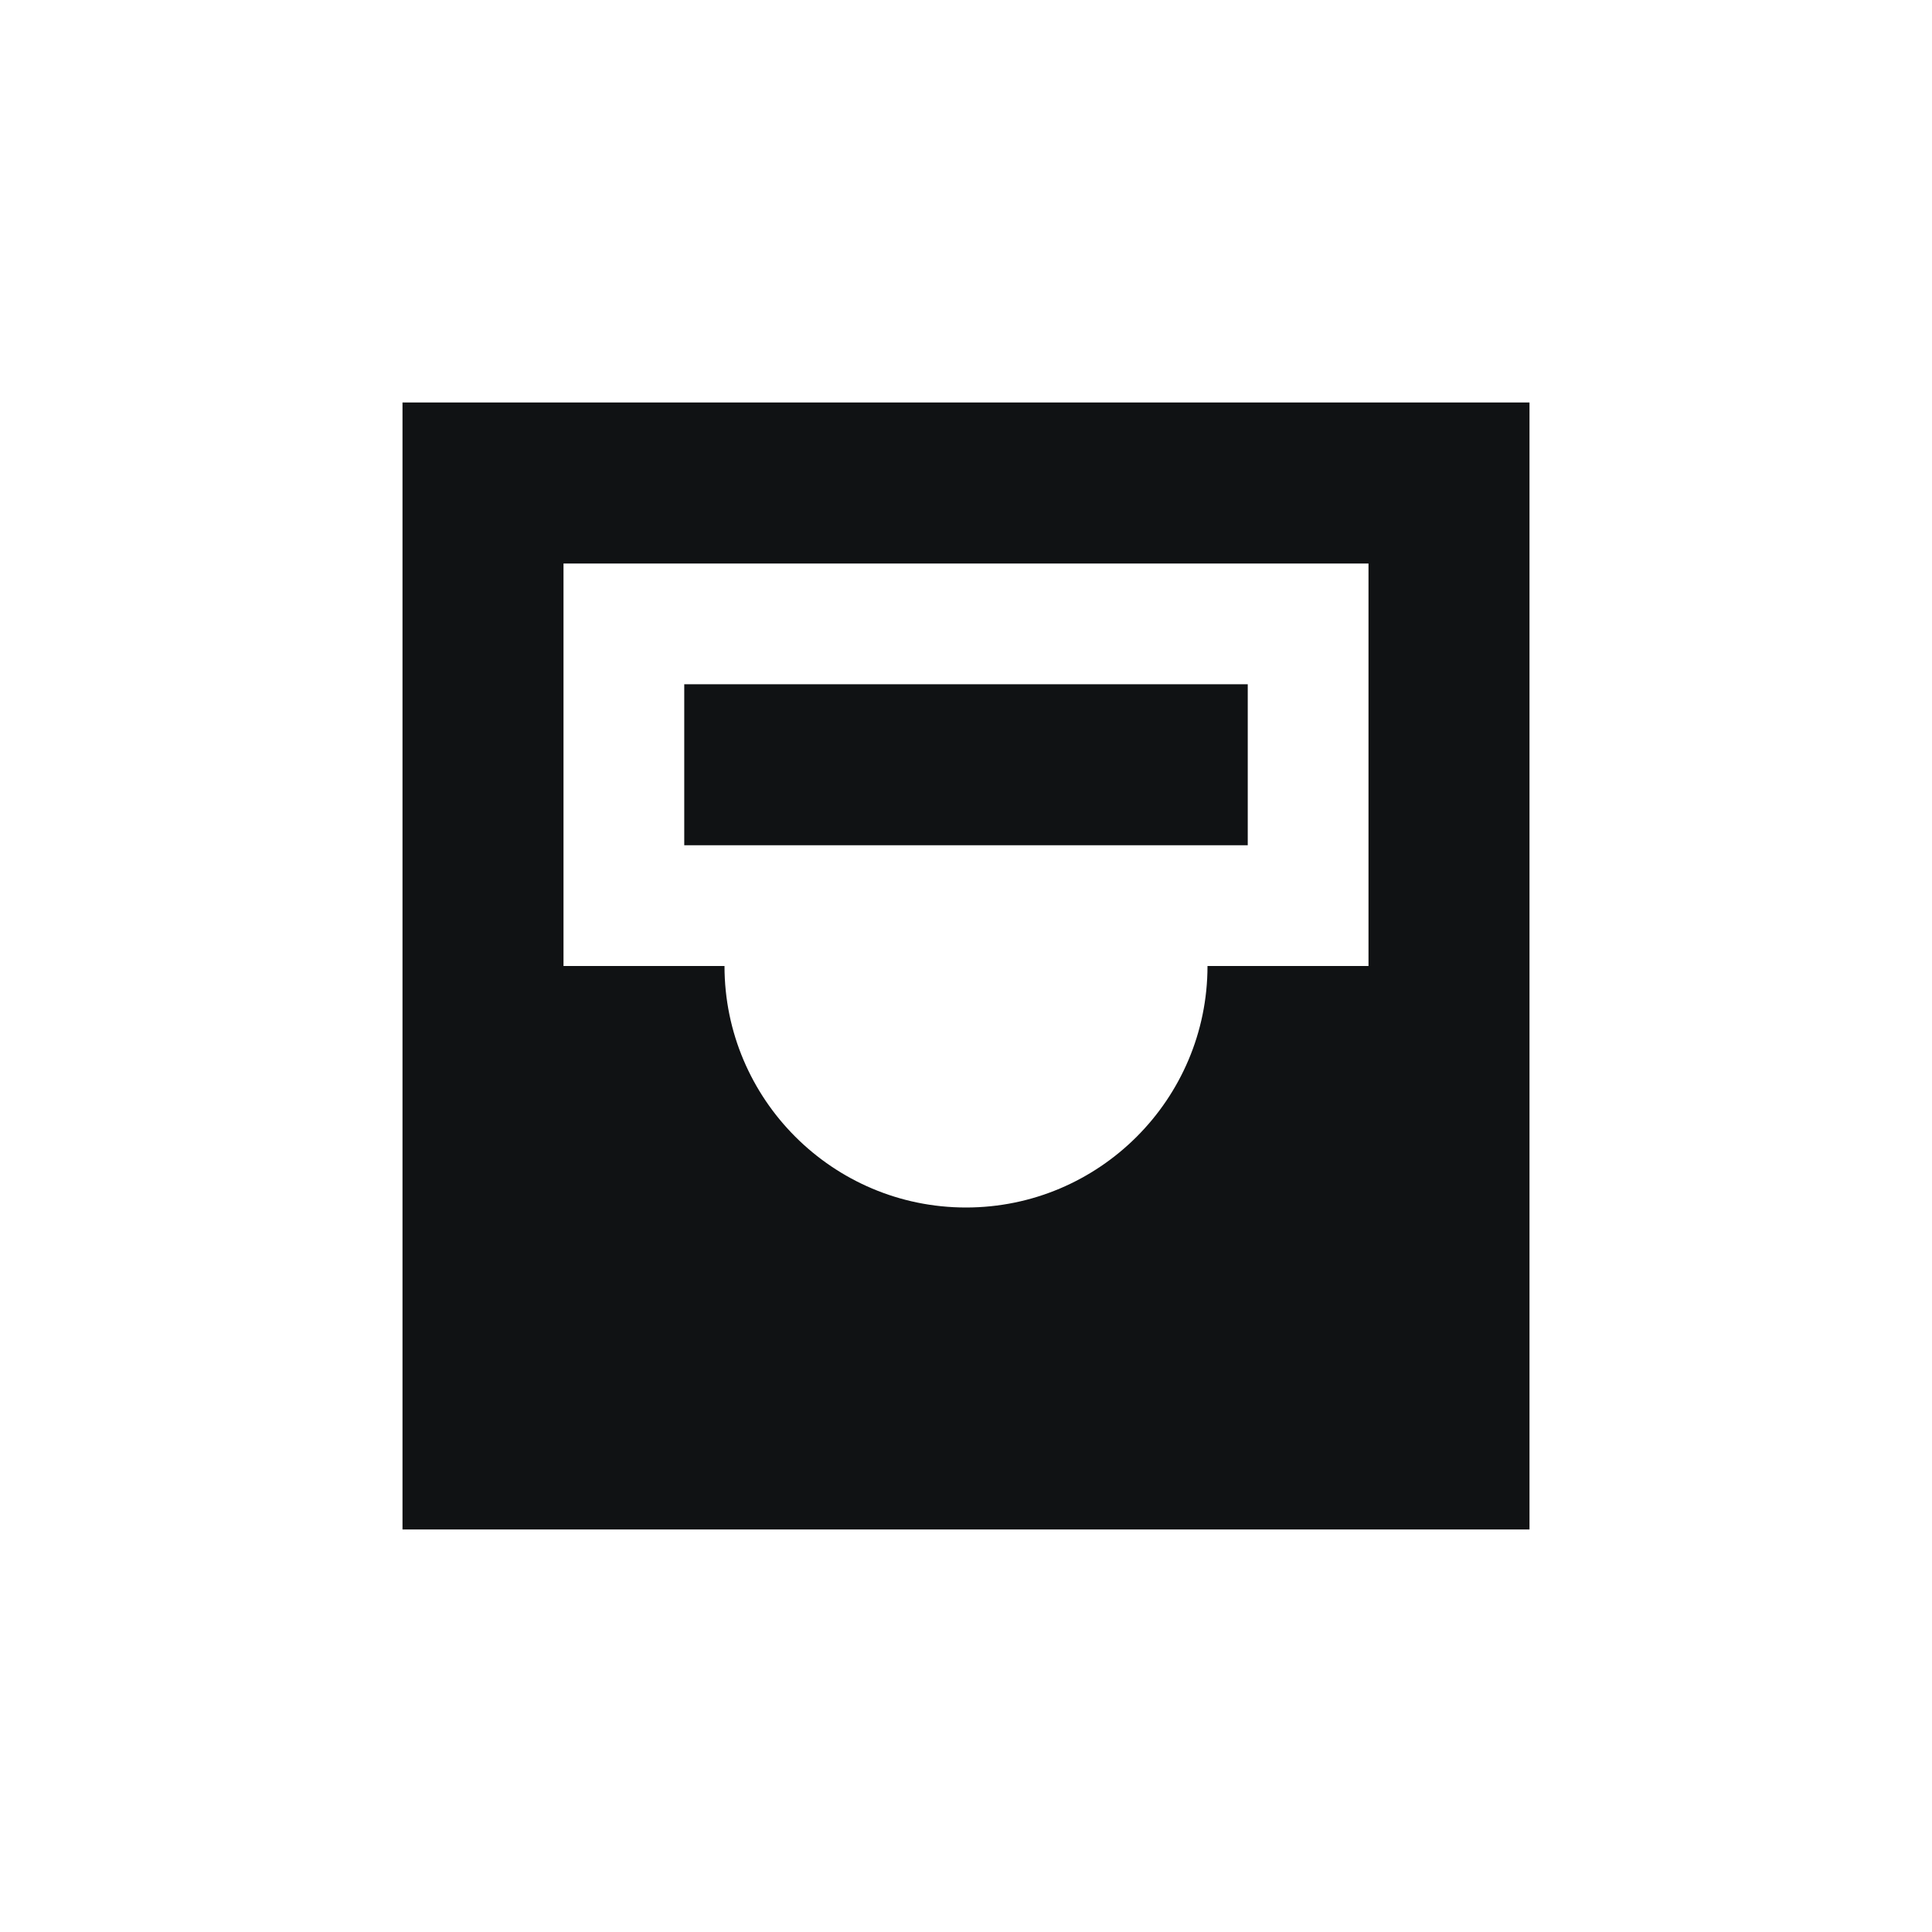 <?xml version="1.0" encoding="UTF-8"?><svg id="Icons" xmlns="http://www.w3.org/2000/svg" xmlns:xlink="http://www.w3.org/1999/xlink" viewBox="0 0 48 48"><defs><style>.cls-1{clip-path:url(#clippath);}.cls-2{fill:none;}.cls-2,.cls-3,.cls-4{stroke-width:0px;}.cls-3{fill-rule:evenodd;}.cls-3,.cls-4{fill:#101214;}</style><clipPath id="clippath"><rect class="cls-2" width="48" height="48"/></clipPath></defs><g id="brand-icon_tray"><g class="cls-1"><path class="cls-4" d="M31,21h-14v-4h14v4Z"/><path class="cls-3" d="M10,10v28h28V10H10ZM34,14H14v10h4c0,3.31,2.69,6,6,6s6-2.69,6-6h4v-10Z"/></g></g></svg>